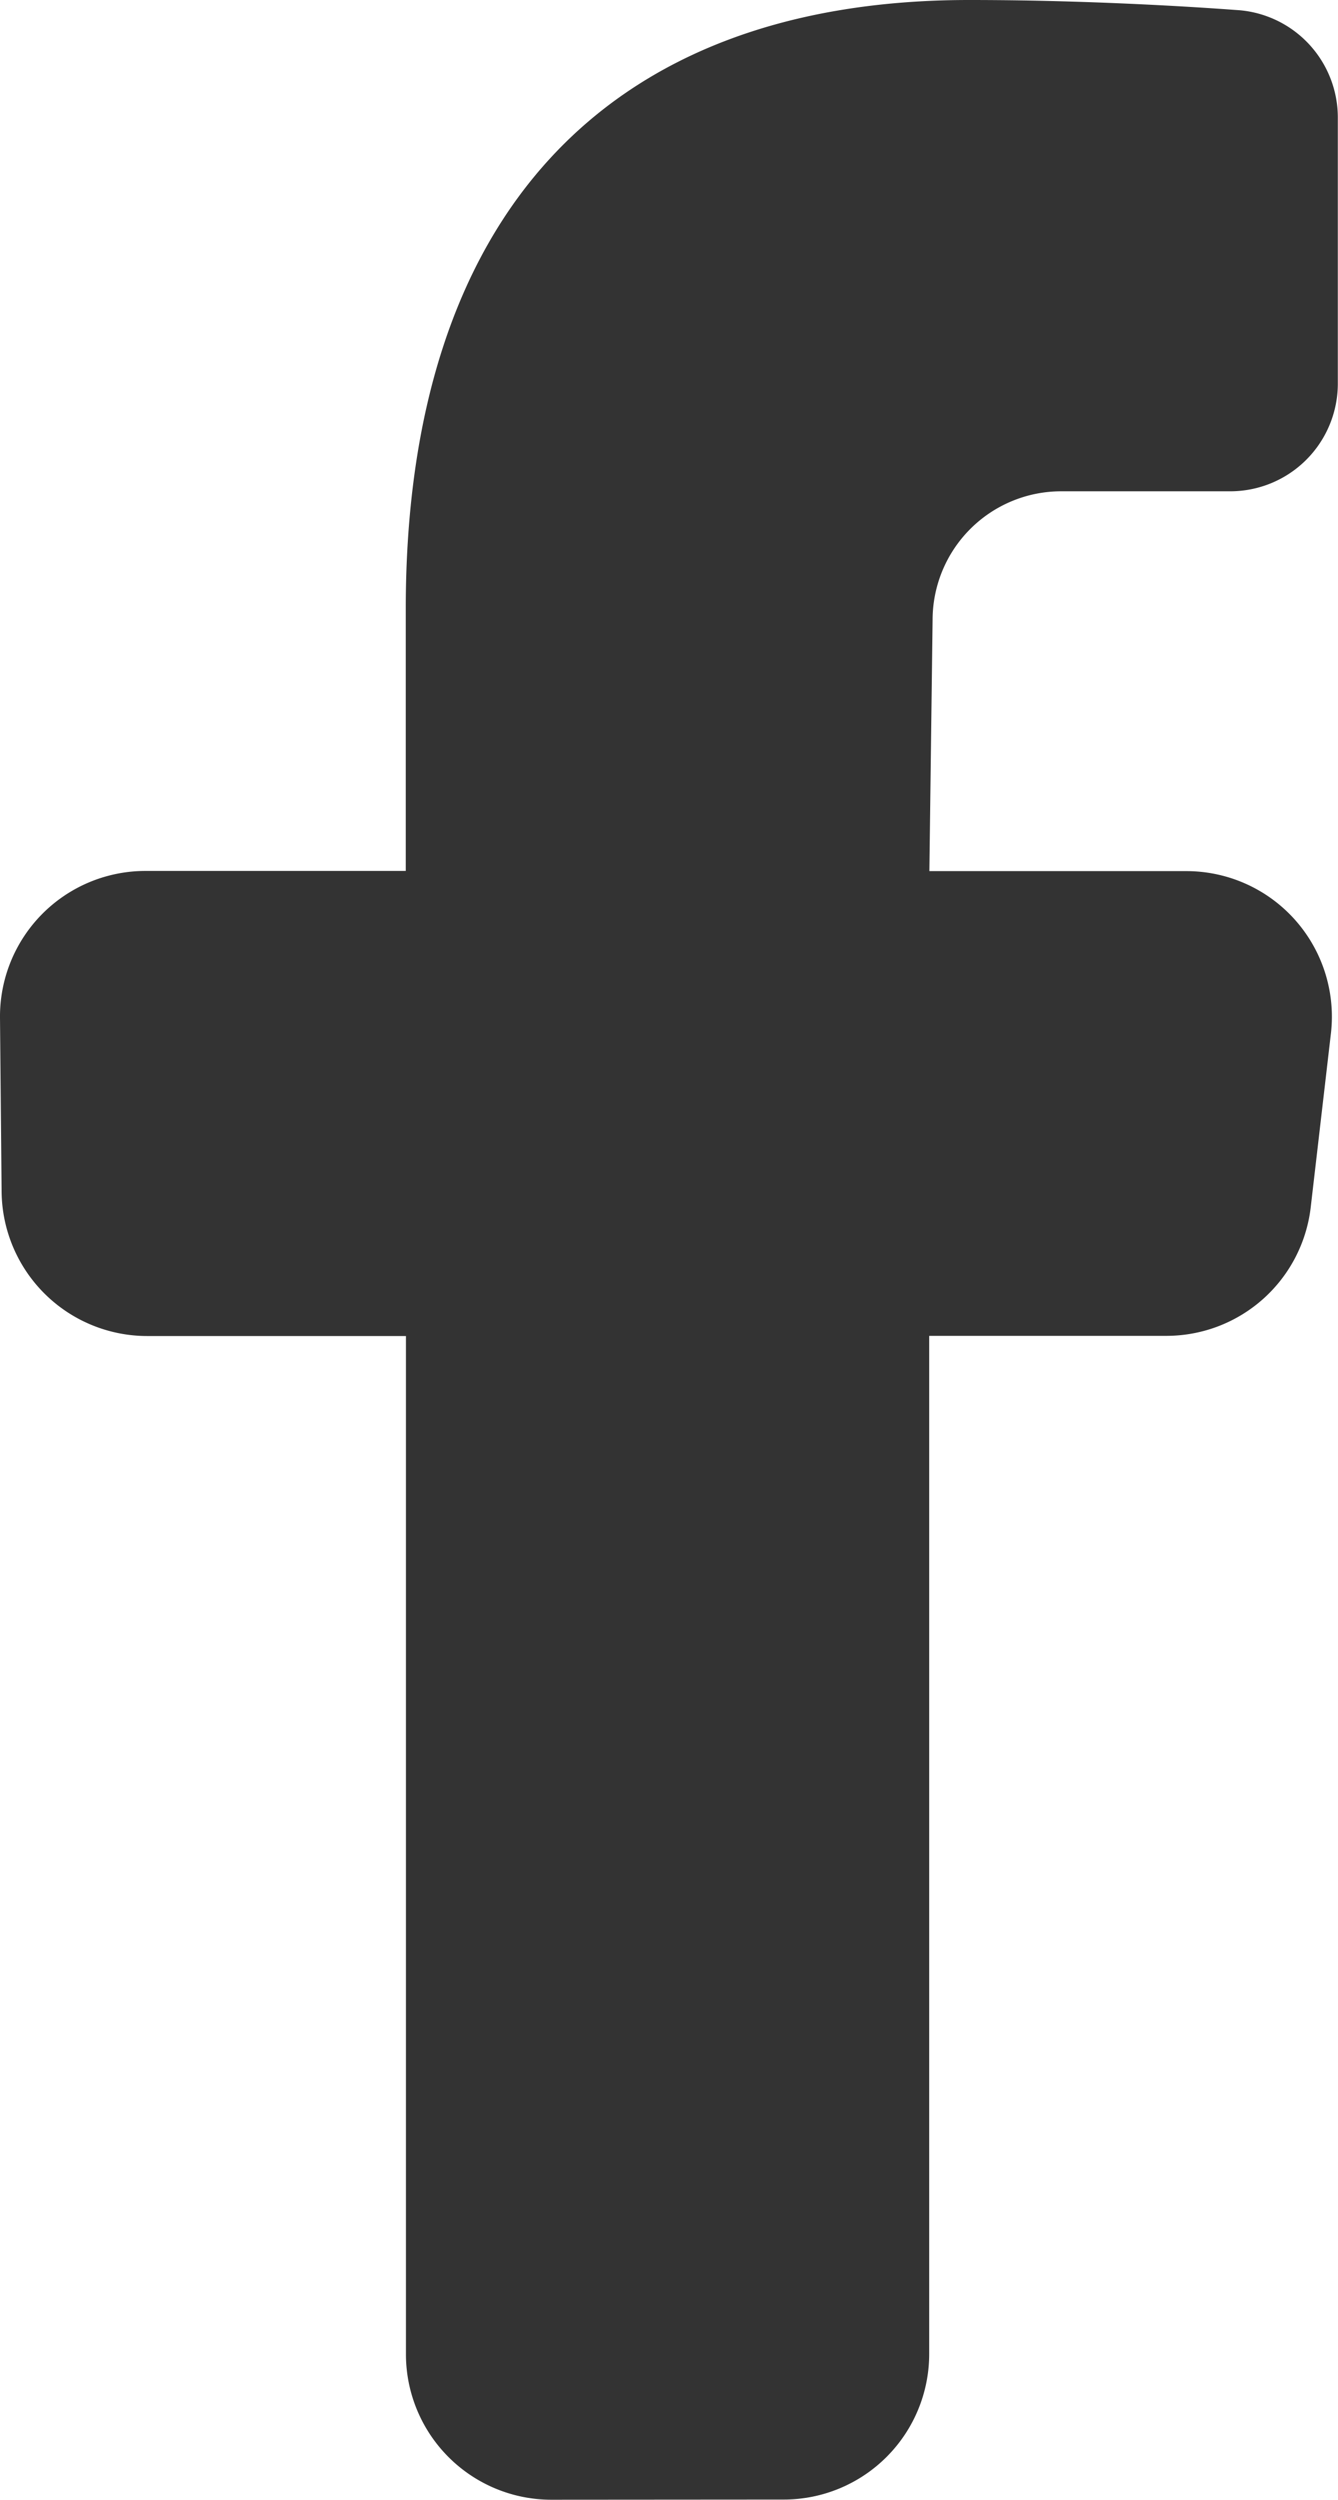 <svg xmlns="http://www.w3.org/2000/svg" width="7.459" height="13.926" viewBox="0 0 7.459 13.926">
  <path id="icons8-facebook_f" d="M14.093,16.964a.811.811,0,0,1-.81-.81V10.481H11.84a.812.812,0,0,1-.811-.8l-.009-.973a.811.811,0,0,1,.81-.818h1.452V6.429c0-2.187,1.116-3.391,3.141-3.391.8,0,1.5.057,1.507.057a.6.6,0,0,1,.548.6V5.175a.6.6,0,0,1-.6.6h-.943a.717.717,0,0,0-.716.716l-.018,1.4H17.64a.811.811,0,0,1,.8.9l-.113.972a.81.81,0,0,1-.8.717H16.2v5.673a.811.811,0,0,1-.81.81Z" transform="translate(-11.02 -3.038)" fill="#333"/>
</svg>
